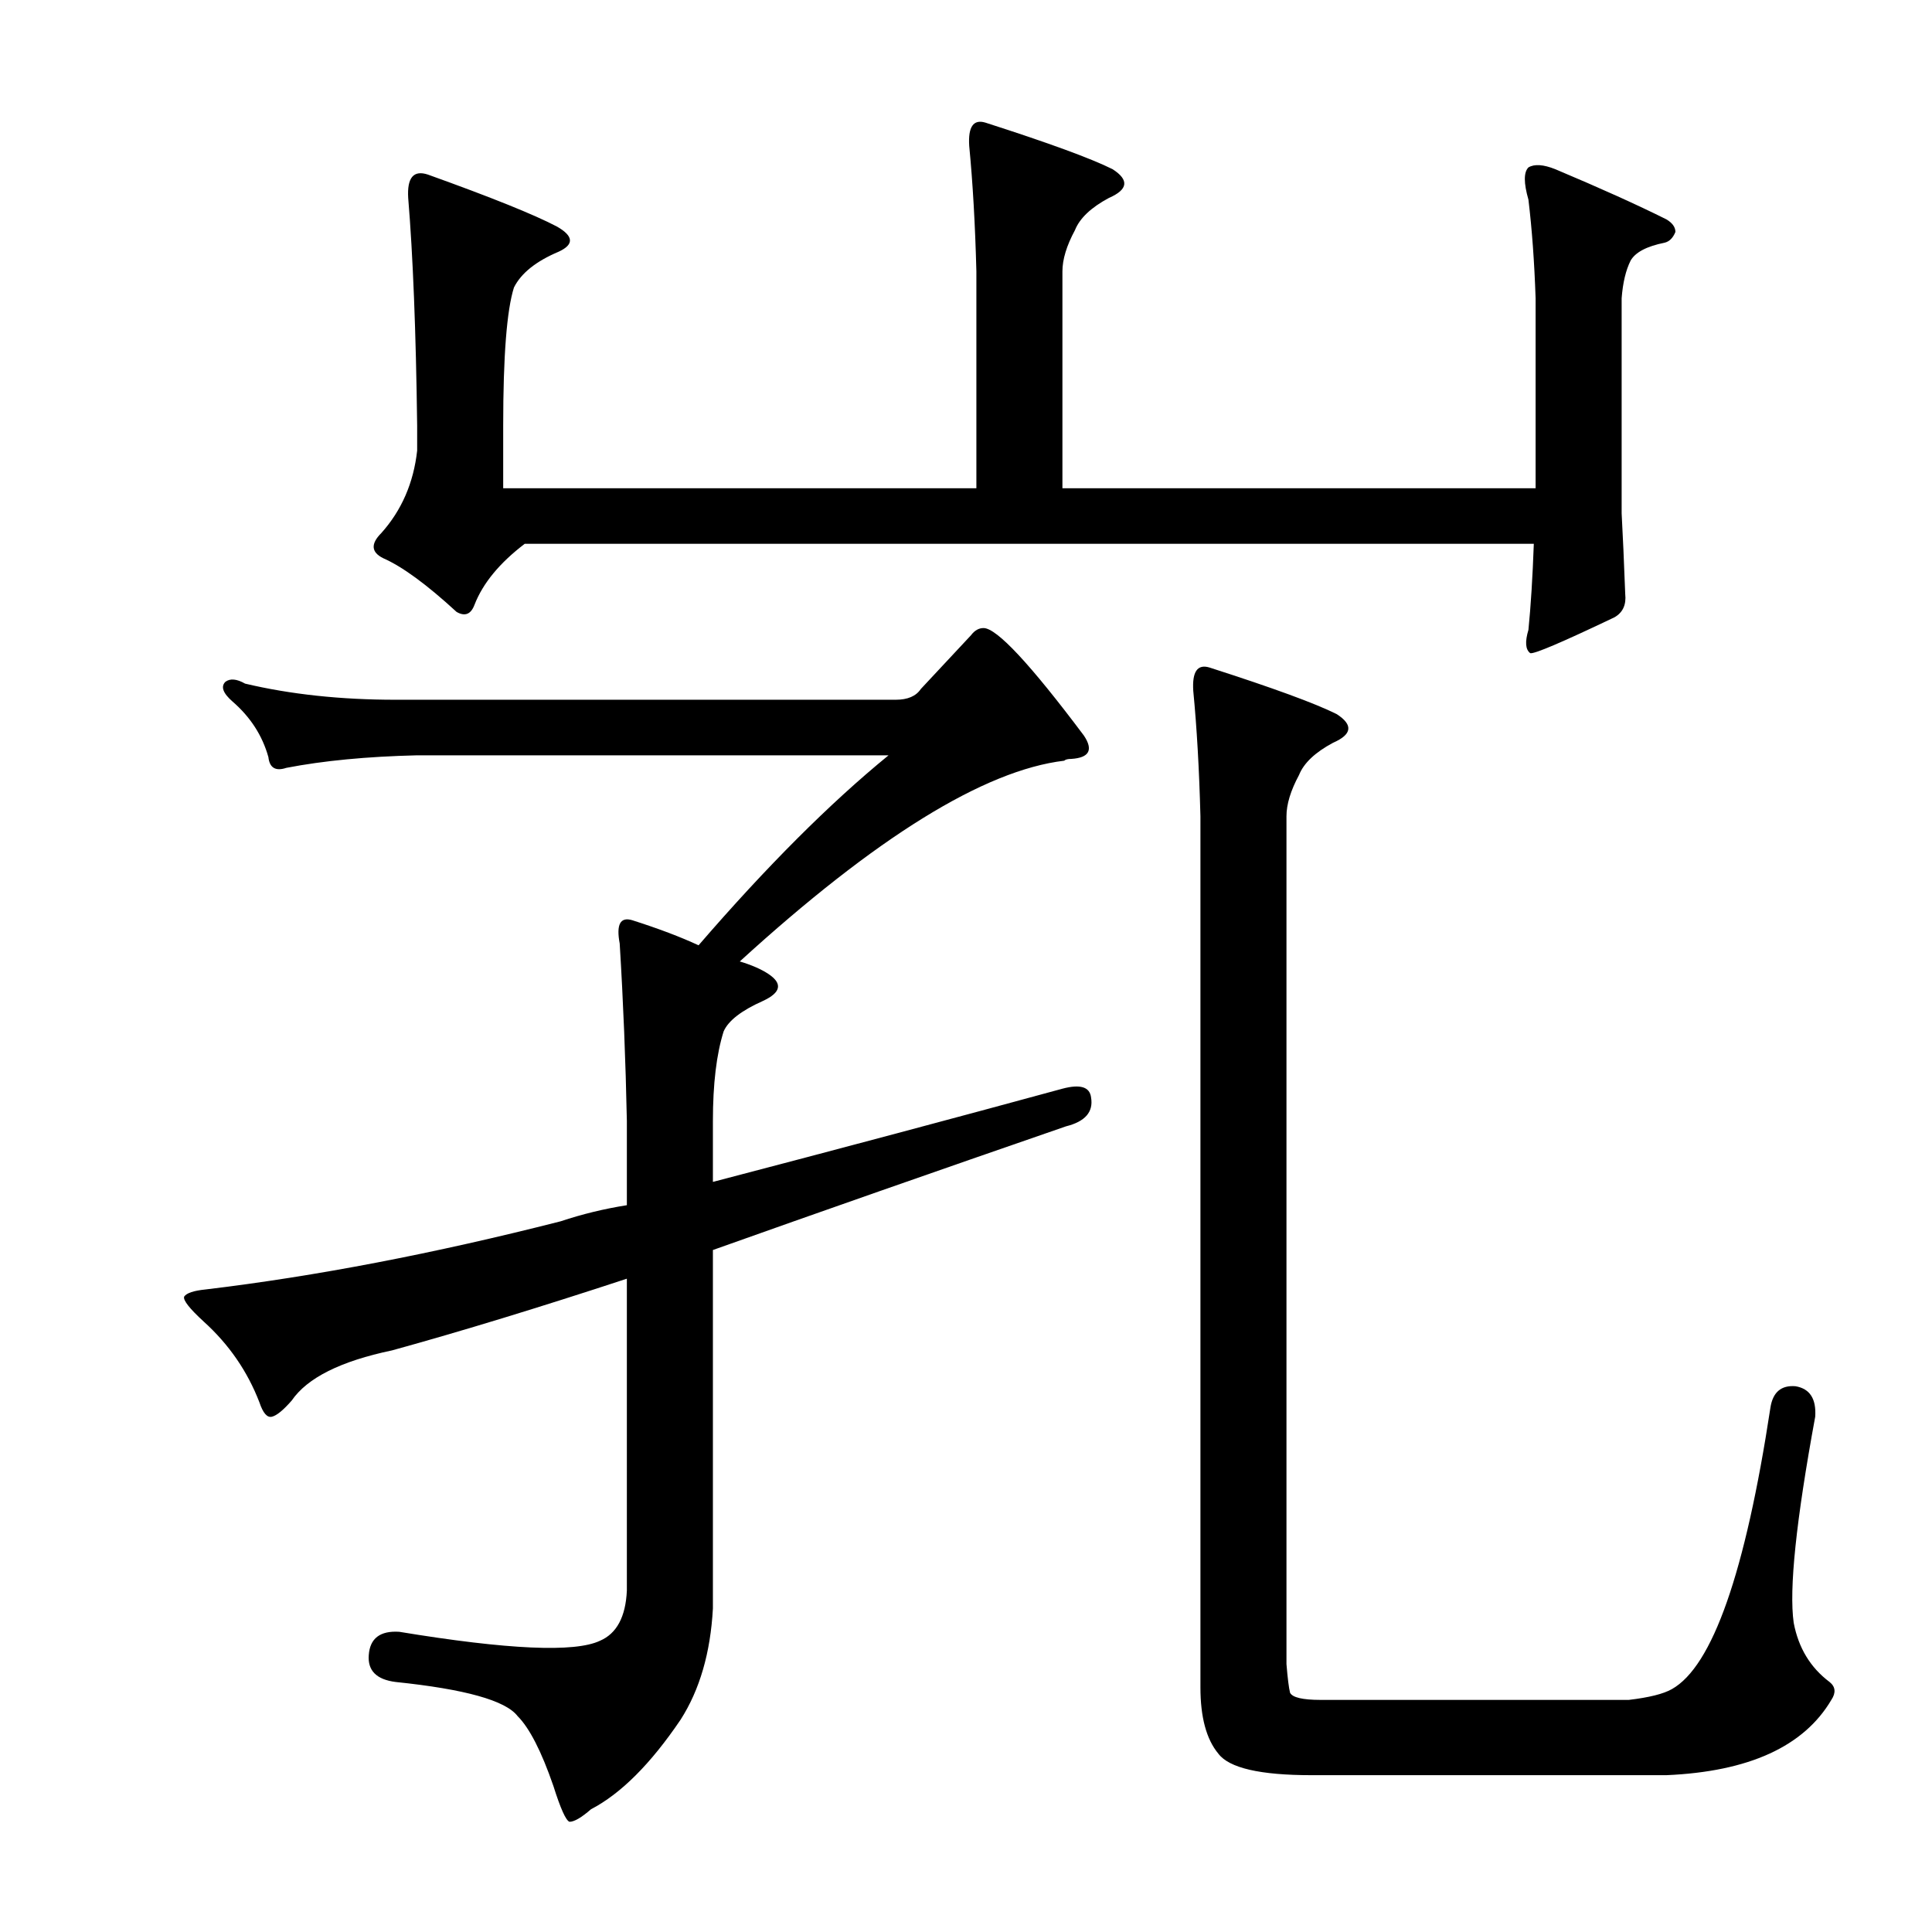 <?xml version="1.0" encoding="utf-8"?>
<!-- Generator: Adobe Illustrator 16.0.0, SVG Export Plug-In . SVG Version: 6.00 Build 0)  -->
<!DOCTYPE svg PUBLIC "-//W3C//DTD SVG 1.1//EN" "http://www.w3.org/Graphics/SVG/1.1/DTD/svg11.dtd">
<svg version="1.1" id="图层_1" xmlns="http://www.w3.org/2000/svg" xmlns:xlink="http://www.w3.org/1999/xlink" x="0px" y="0px"
	 width="1000px" height="1000px" viewBox="0 0 1000 1000" enable-background="new 0 0 1000 1000" xml:space="preserve">
<path d="M549.904,563.508c9.277-2.464,14.221-0.928,14.844,4.639c1.232,7.422-3.103,12.38-12.988,14.844
	c-68.044,23.513-128.955,44.851-182.764,64.014v185.547c-1.247,22.874-6.813,42.053-16.699,57.52
	c-15.467,22.874-30.935,38.342-46.387,46.387c-4.958,4.319-8.669,6.494-11.133,6.494c-1.855-0.623-4.639-6.813-8.35-18.555
	c-6.189-17.946-12.38-30.007-18.555-36.182c-6.189-8.045-27.224-13.916-63.086-17.627c-9.9-1.247-14.539-5.886-13.916-13.916
	c0.608-8.669,5.871-12.684,15.771-12.061c56.272,9.277,90.918,10.813,103.906,4.639c8.654-3.711,13.293-12.38,13.916-25.977V661.848
	c-45.154,14.844-85.671,27.224-121.533,37.109c-26.6,5.566-43.923,14.235-51.953,25.977c-4.334,4.958-7.741,7.741-10.205,8.35
	c-2.479,0.623-4.639-1.855-6.494-7.422c-6.189-16.076-15.771-29.992-28.76-41.748c-7.422-6.799-10.828-11.133-10.205-12.988
	c1.232-1.855,4.943-3.088,11.133-3.711c56.896-6.799,118.127-18.555,183.691-35.254c11.133-3.711,22.57-6.494,34.326-8.35v-43.604
	c-0.623-30.92-1.855-61.535-3.711-91.846c-1.855-9.886,0.305-13.916,6.494-12.061c13.597,4.334,25.049,8.669,34.326,12.988
	c35.254-40.82,68.029-73.596,98.34-98.34H215.92c-25.977,0.623-48.562,2.783-67.725,6.494c-5.566,1.855-8.669,0-9.277-5.566
	c-3.103-11.133-9.277-20.715-18.555-28.76c-4.958-4.319-6.189-7.727-3.711-10.205c2.464-1.855,5.871-1.536,10.205,0.928
	c23.498,5.566,49.475,8.35,77.93,8.35h258.838c6.175,0,10.51-1.855,12.988-5.566l25.977-27.832c1.855-2.464,4.016-3.711,6.494-3.711
	c6.799,0,24.121,18.555,51.953,55.664c4.943,7.422,2.783,11.452-6.494,12.061c-1.855,0-3.103,0.319-3.711,0.928
	c-41.443,4.958-97.412,39.588-167.92,103.906c6.175,1.855,11.133,4.03,14.844,6.494c7.422,4.958,6.494,9.597-2.783,13.916
	c-11.133,4.958-17.946,10.205-20.41,15.771c-3.711,11.756-5.566,27.224-5.566,46.387v31.543
	C435.17,594.442,495.473,578.352,549.904,563.508z M794.826,154.377c-0.623-18.555-1.855-35.559-3.711-51.025
	c-2.479-8.654-2.479-14.221,0-16.699c3.088-1.855,7.727-1.536,13.916,0.928c23.498,9.9,42.676,18.555,57.52,25.977
	c3.088,1.855,4.639,4.03,4.639,6.494c-1.247,3.103-3.103,4.958-5.566,5.566c-9.277,1.855-15.163,4.958-17.627,9.277
	c-2.479,4.958-4.03,11.452-4.639,19.482v111.328c0.608,11.133,1.232,25.049,1.855,41.748c0.608,5.566-1.247,9.597-5.566,12.061
	c-27.224,12.988-41.748,19.178-43.604,18.555c-2.479-1.855-2.783-5.871-0.928-12.061c1.232-12.365,2.16-27.209,2.783-44.531H271.584
	c-12.988,9.9-21.657,20.41-25.977,31.543c-1.855,4.958-4.958,6.189-9.277,3.711c-15.467-14.221-28.151-23.498-38.037-27.832
	c-6.189-3.088-6.494-7.422-0.928-12.988c10.51-11.741,16.699-25.977,18.555-42.676v-12.988
	c-0.623-48.851-2.175-88.135-4.639-117.822c-0.623-10.51,2.783-14.524,10.205-12.061c32.775,11.756,55.041,20.729,66.797,26.904
	c8.654,4.958,8.958,9.277,0.928,12.988c-11.756,4.958-19.482,11.133-23.193,18.555c-3.711,11.756-5.566,35.573-5.566,71.436v32.471
	h244.922V140.461c-0.623-24.121-1.855-45.764-3.711-64.941c-0.623-9.886,2.16-13.916,8.35-12.061
	c32.775,10.524,54.736,18.555,65.869,24.121c8.654,5.566,8.03,10.524-1.855,14.844c-9.277,4.958-15.163,10.524-17.627,16.699
	c-4.334,8.045-6.494,15.163-6.494,21.338v112.256h244.922V154.377z M865.334,874.299c21.019-11.756,38.037-60.303,51.025-145.654
	c1.232-8.03,5.566-11.741,12.988-11.133c7.422,1.247,10.813,6.494,10.205,15.771c-9.9,53.809-13.611,89.382-11.133,106.689
	c2.464,12.988,8.654,23.193,18.555,30.615c3.088,2.464,3.392,5.566,0.928,9.277c-14.235,24.121-42.676,37.109-85.352,38.965H678.859
	c-26.6,0-42.676-3.711-48.242-11.133c-6.189-7.422-9.277-18.874-9.277-34.326V422.492c-0.623-24.121-1.855-45.764-3.711-64.941
	c-0.623-9.886,2.16-13.916,8.35-12.061c32.775,10.524,54.736,18.555,65.869,24.121c8.654,5.566,8.03,10.524-1.855,14.844
	c-9.277,4.958-15.163,10.524-17.627,16.699c-4.334,8.045-6.494,15.163-6.494,21.338v438.818c0.608,7.422,1.232,12.365,1.855,14.844
	c1.232,2.464,6.494,3.711,15.771,3.711h159.57C853.578,878.618,861,876.763,865.334,874.299z"/>
</svg>
